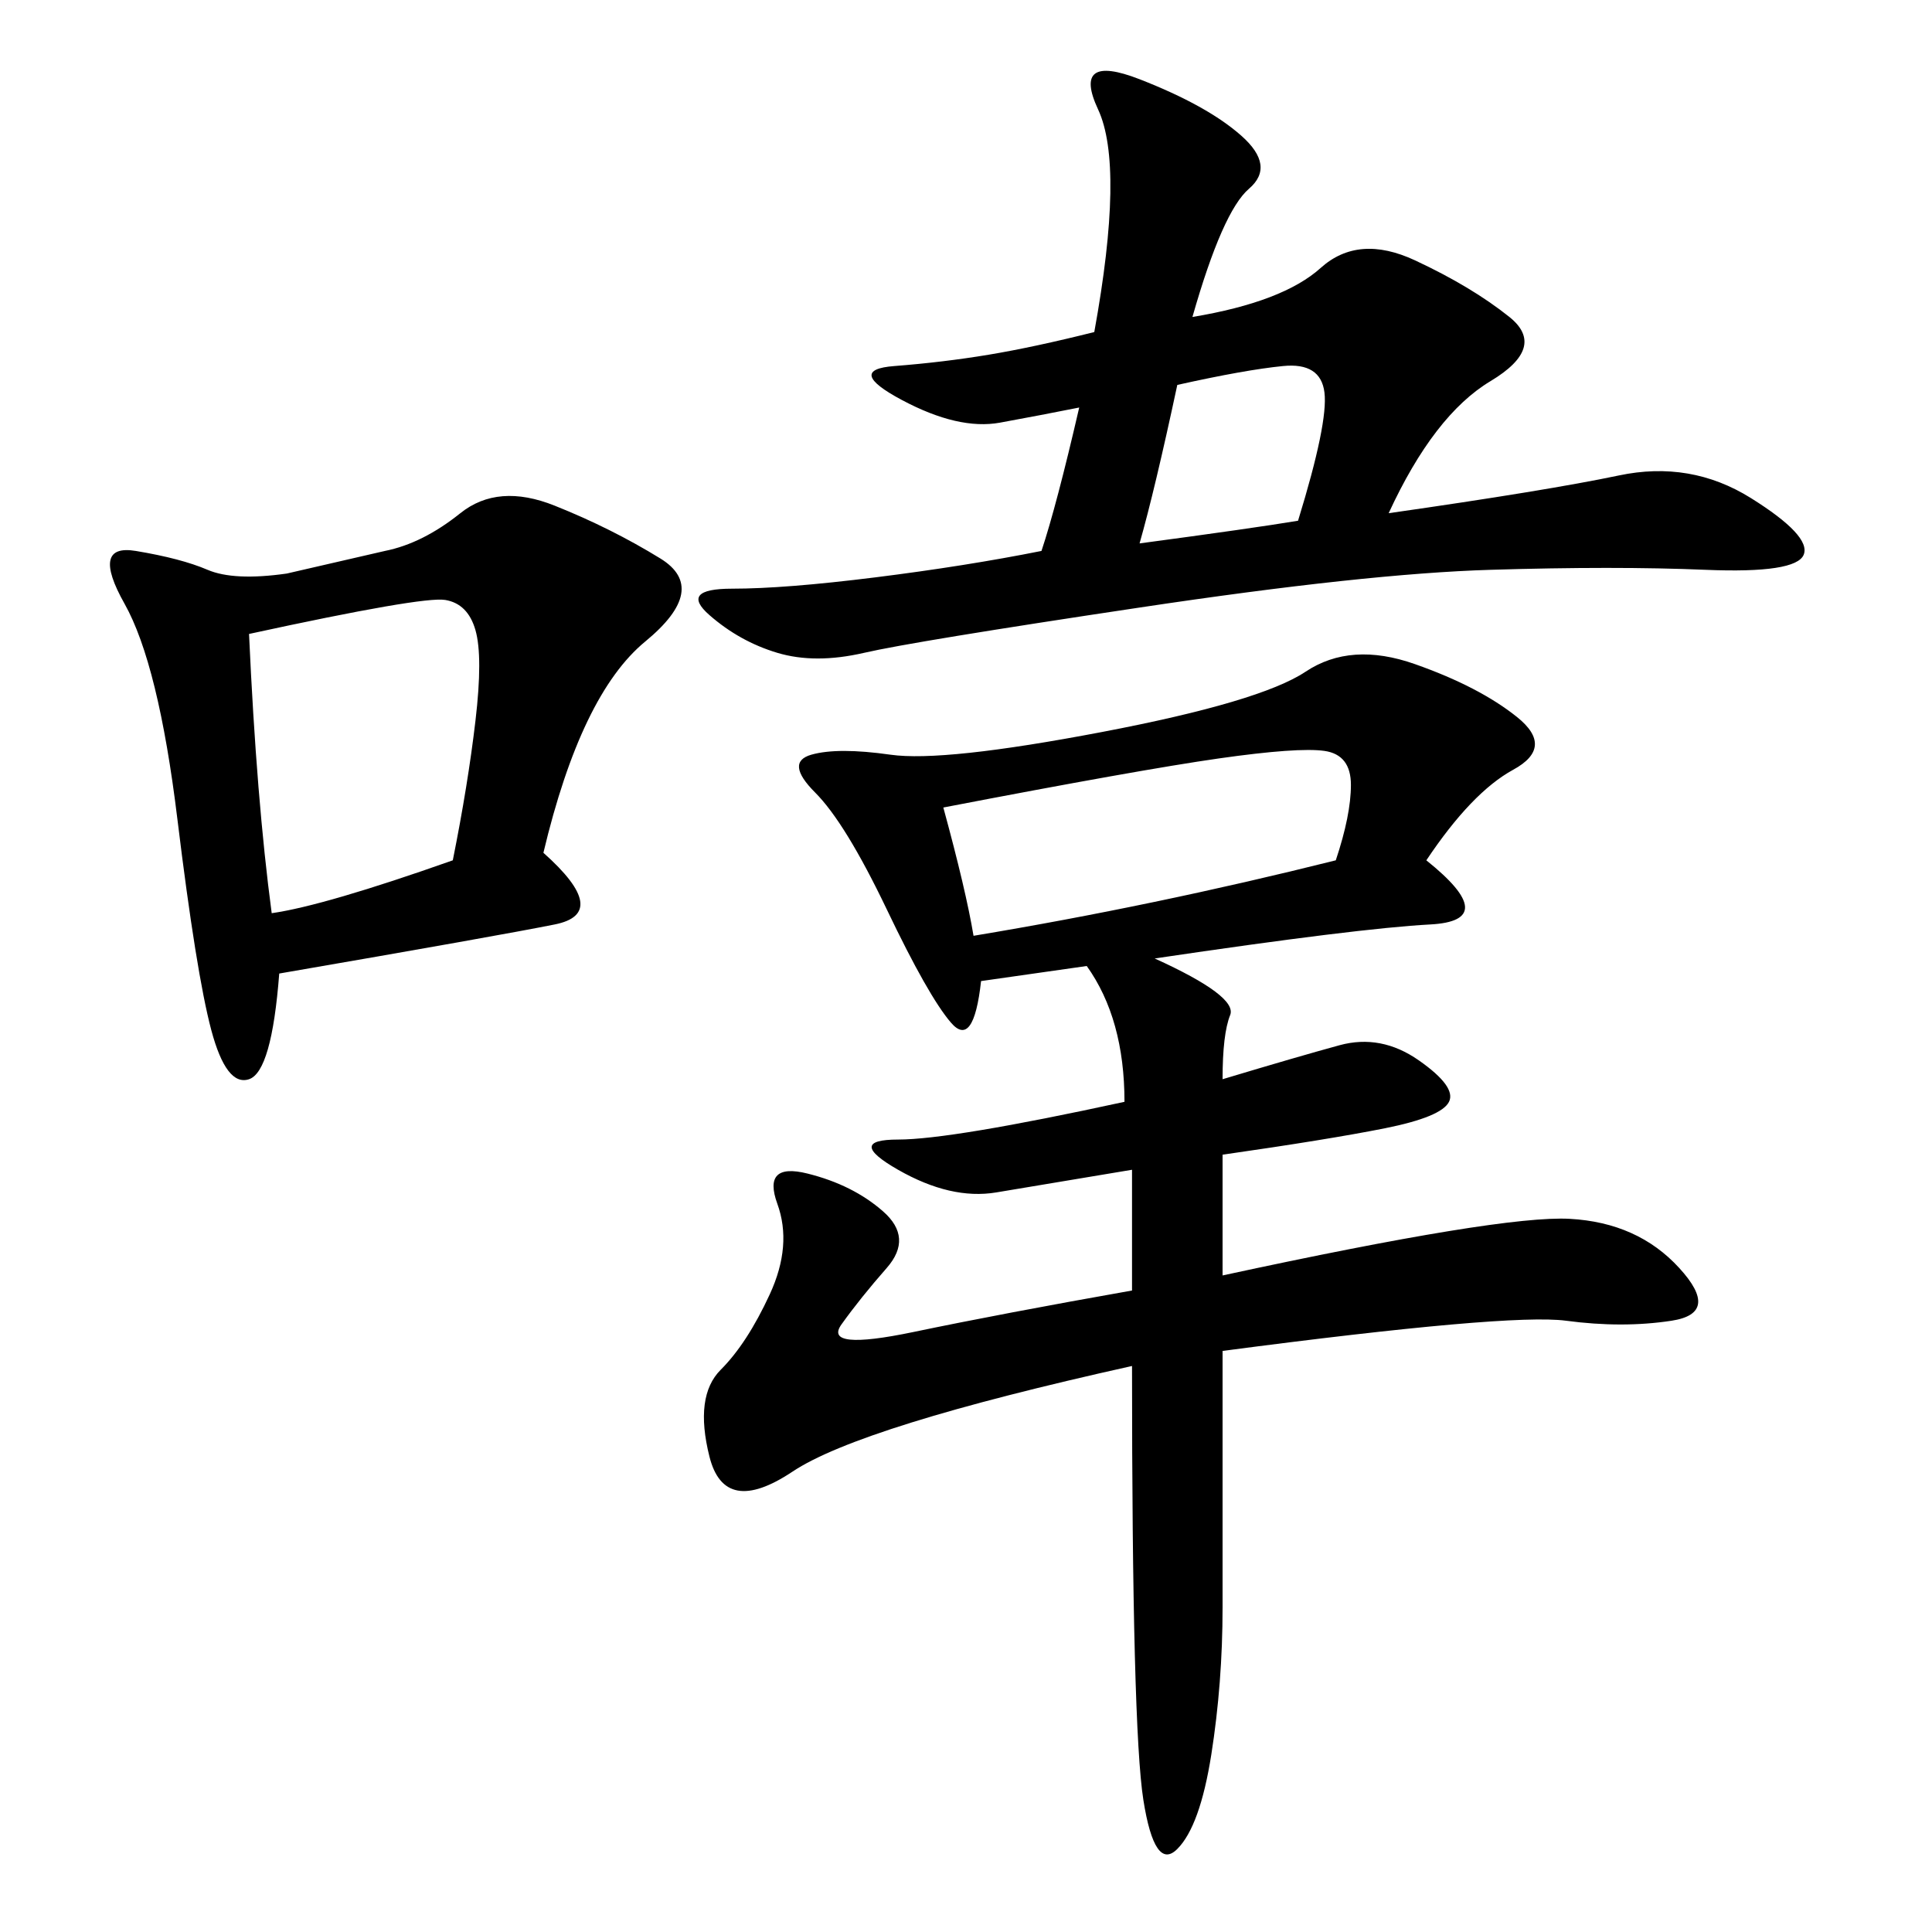 <svg xmlns="http://www.w3.org/2000/svg" xmlns:xlink="http://www.w3.org/1999/xlink" width="300" height="300"><path d="M221.48 133.59Q233.20 142.97 222.07 143.55Q210.94 144.14 179.30 148.83L179.30 148.83Q192.19 154.69 191.02 157.62Q189.84 160.55 189.84 167.58L189.84 167.58Q201.56 164.06 208.01 162.30Q214.45 160.55 220.31 164.65Q226.17 168.75 225 171.09Q223.83 173.44 215.04 175.20Q206.25 176.95 189.84 179.30L189.84 179.30L189.84 198.05Q233.20 188.67 243.75 189.26Q254.30 189.84 260.74 196.88Q267.19 203.91 259.57 205.08Q251.95 206.25 243.16 205.08Q234.38 203.91 189.84 209.77L189.84 209.77L189.84 249.61Q189.84 261.33 188.09 272.46Q186.33 283.59 182.81 287.11Q179.30 290.63 177.54 279.49Q175.78 268.36 175.78 212.11L175.78 212.11Q133.59 221.48 123.05 228.52Q112.50 235.55 110.16 226.17Q107.81 216.80 111.91 212.70Q116.02 208.59 119.53 200.98Q123.05 193.36 120.70 186.91Q118.36 180.47 125.39 182.23Q132.42 183.98 137.11 188.09Q141.80 192.19 137.70 196.88Q133.59 201.56 130.66 205.66Q127.73 209.77 141.80 206.84Q155.86 203.91 175.78 200.39L175.78 200.39L175.78 181.64L154.69 185.16Q147.66 186.33 139.45 181.64Q131.25 176.95 139.45 176.95L139.45 176.95Q147.66 176.95 174.61 171.09L174.61 171.09Q174.61 158.20 168.75 150L168.75 150L152.34 152.34Q151.17 162.89 147.66 158.79Q144.14 154.69 137.70 141.21Q131.25 127.73 126.56 123.05Q121.88 118.36 125.98 117.19Q130.08 116.02 138.28 117.19Q146.48 118.36 171.09 113.67Q195.70 108.98 202.73 104.30Q209.77 99.61 219.73 103.13Q229.69 106.64 235.55 111.33Q241.41 116.02 234.96 119.53Q228.52 123.05 221.48 133.59L221.48 133.59ZM185.16 49.22Q199.22 46.88 205.08 41.60Q210.94 36.33 219.73 40.43Q228.52 44.53 234.38 49.22Q240.23 53.91 231.45 59.18Q222.66 64.45 215.63 79.69L215.63 79.69Q240.23 76.17 251.37 73.83Q262.50 71.48 271.88 77.34Q281.25 83.20 280.08 86.13Q278.91 89.06 264.84 88.48Q250.78 87.89 231.45 88.48Q212.11 89.06 176.95 94.34Q141.80 99.61 134.18 101.37Q126.56 103.13 120.70 101.37Q114.84 99.61 110.16 95.51Q105.47 91.41 113.67 91.41L113.67 91.41Q121.88 91.41 135.94 89.65Q150 87.89 161.72 85.55L161.72 85.55Q164.06 78.52 167.58 63.28L167.58 63.28Q161.72 64.45 155.27 65.63Q148.83 66.80 140.04 62.11Q131.25 57.42 138.87 56.84Q146.48 56.25 153.52 55.08Q160.55 53.91 169.92 51.56L169.92 51.56Q174.61 25.78 170.51 16.99Q166.41 8.20 176.95 12.30Q187.50 16.41 192.77 21.09Q198.05 25.78 193.95 29.30Q189.84 32.81 185.16 49.22L185.16 49.22ZM84.38 132.42Q94.92 141.80 86.13 143.55Q77.34 145.31 43.36 151.17L43.36 151.17Q42.19 166.41 38.67 167.58Q35.16 168.75 32.81 159.96Q30.47 151.17 27.54 127.15Q24.61 103.13 19.34 93.75Q14.06 84.38 21.09 85.55Q28.13 86.72 32.23 88.48Q36.33 90.23 44.53 89.06L44.53 89.06L59.77 85.55Q65.63 84.38 71.48 79.69Q77.34 75 86.13 78.52Q94.92 82.03 102.54 86.72Q110.16 91.41 100.20 99.61Q90.23 107.81 84.38 132.42L84.38 132.42ZM38.67 98.44Q39.84 124.22 42.19 141.80L42.19 141.80Q50.39 140.63 70.31 133.59L70.31 133.59Q72.66 121.88 73.83 111.91Q75 101.95 73.83 97.85Q72.66 93.75 69.14 93.16Q65.63 92.58 38.67 98.44L38.67 98.44ZM146.48 125.39Q150 138.28 151.17 145.31L151.17 145.31Q179.30 140.63 207.42 133.59L207.42 133.59Q209.77 126.56 209.77 121.88L209.77 121.88Q209.77 117.19 205.66 116.60Q201.56 116.02 189.26 117.77Q176.95 119.53 146.48 125.39L146.48 125.39ZM182.81 59.77Q179.30 76.17 176.95 84.38L176.95 84.38Q194.53 82.03 201.56 80.86L201.56 80.86Q206.25 65.63 205.66 60.94Q205.08 56.25 199.22 56.84Q193.36 57.42 182.81 59.77L182.81 59.77Z"/></svg>